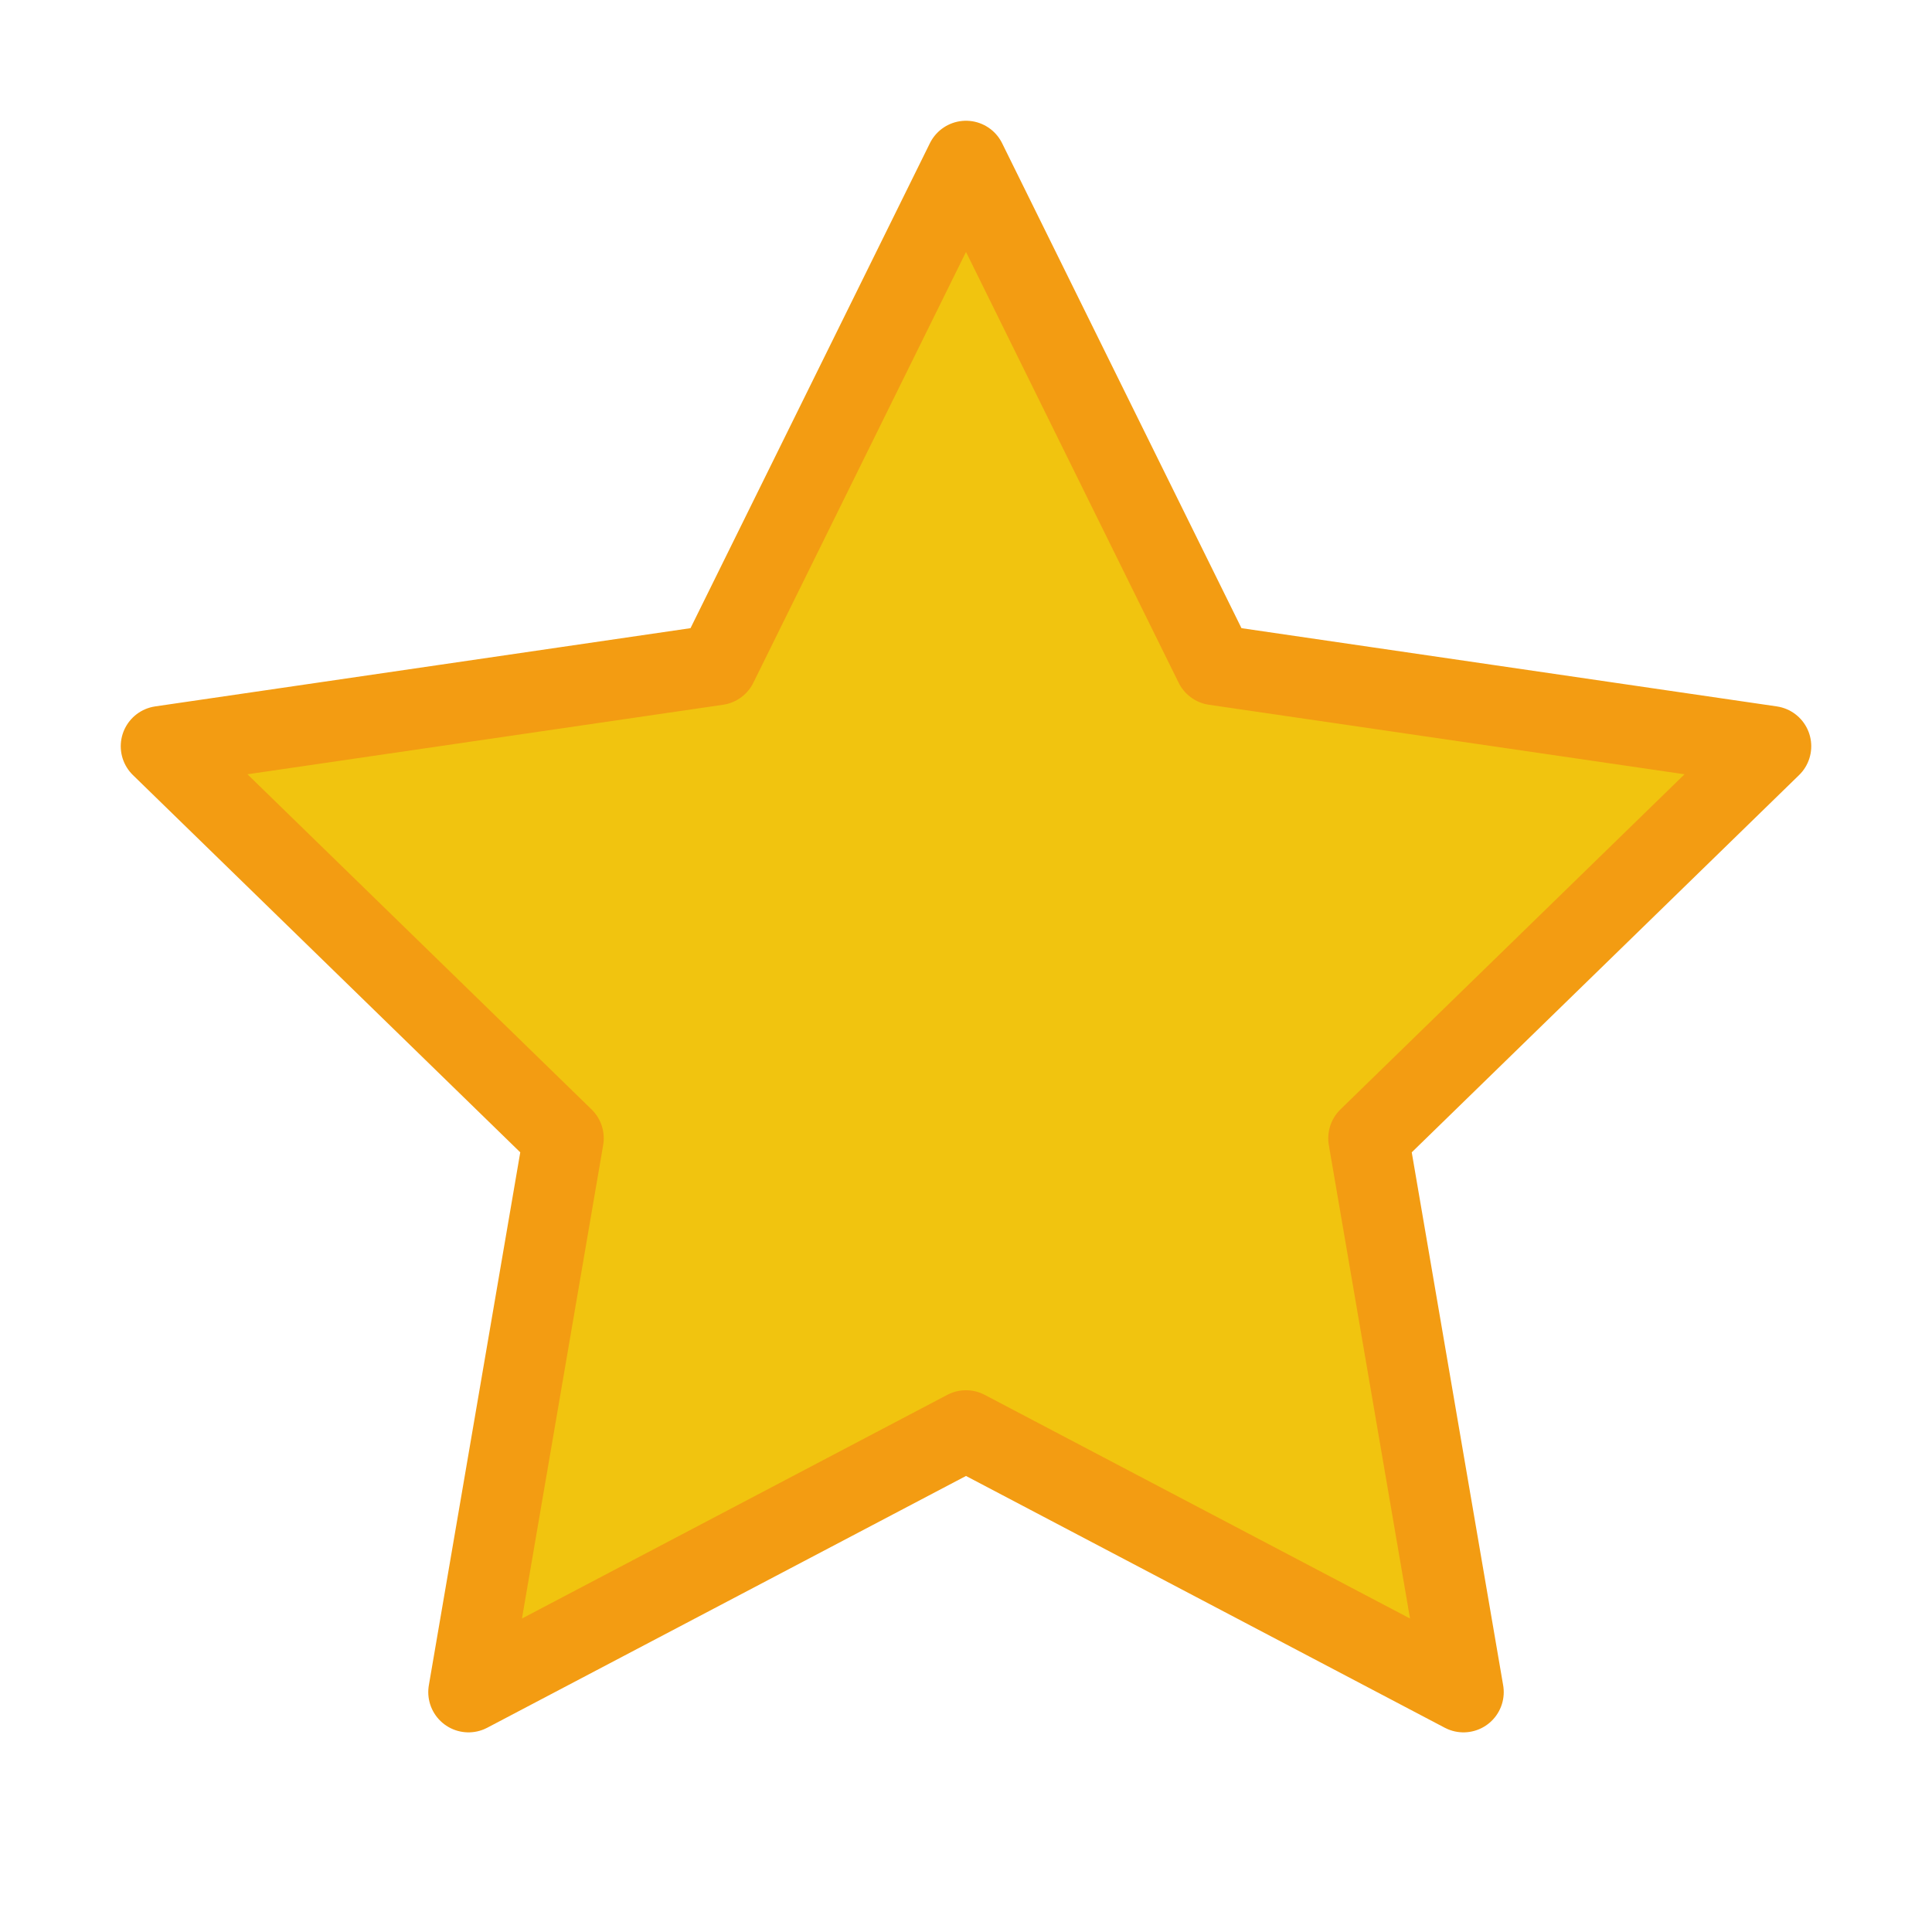 <svg viewBox="0 0 24 24" fill="none" xmlns="http://www.w3.org/2000/svg">
  <polygon points="12,2 15.09,8.26 22,9.27 17,14.14 18.18,21.02 12,17.77 5.82,21.02 7,14.14 2,9.27 8.91,8.26 12,2" 
           fill="#f1c40f" 
           stroke="#f39c12" 
           stroke-width="1" 
           stroke-linejoin="round"/>
</svg>
